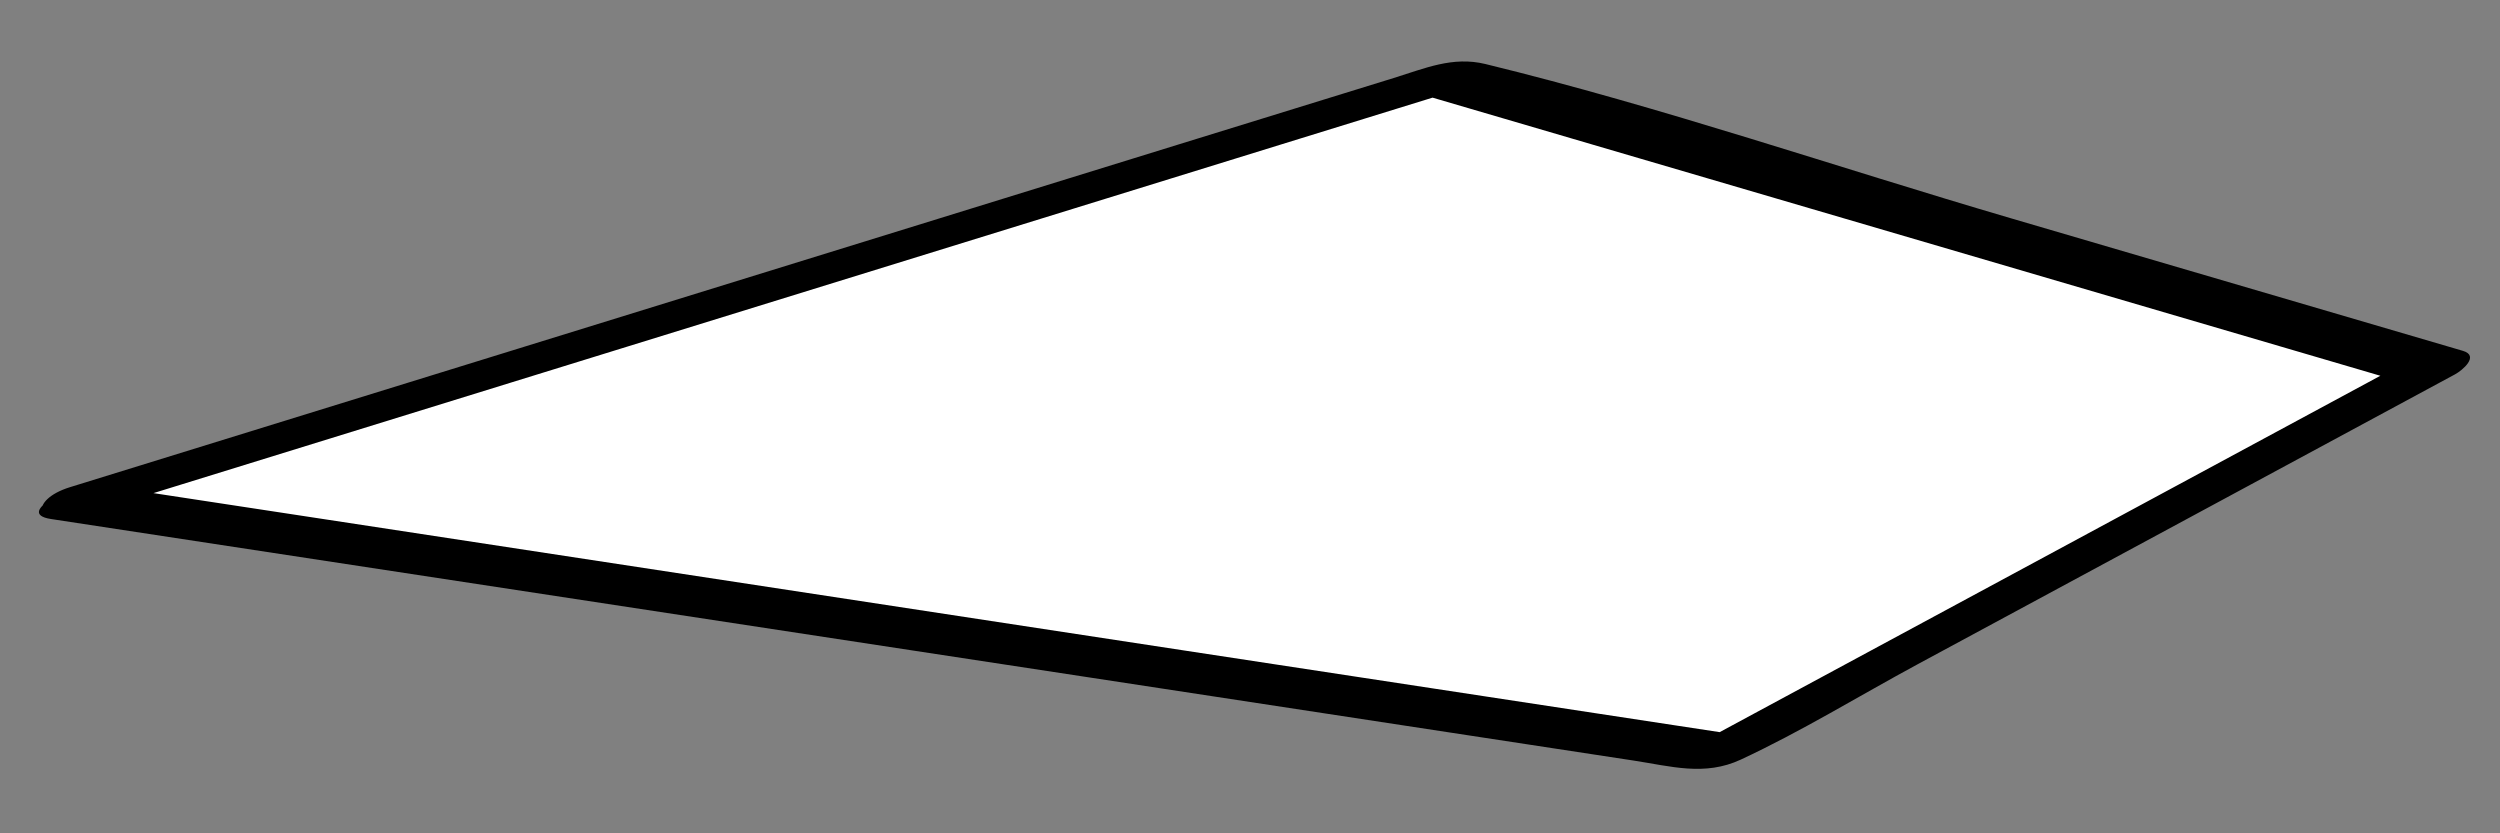 <?xml version="1.0" encoding="UTF-8"?> <svg xmlns="http://www.w3.org/2000/svg" width="33" height="11" fill="none"><rect width="100%" height="100%" fill="#808080" stroke="none"/><path d="m.977 6.624 18.122-5.603 13.018 3.82-9.445 5.094L.977 6.624z" fill="#fff"></path><path d="m1.03 6.817 15.89-4.913 2.232-.69-.443.016 11.393 3.343 1.625.477.102-.31-8.265 4.458-1.179.636.595-.127-7.318-1.116L3.984 6.808l-2.7-.412c-.254-.039-1.124.377-.611.455l13.725 2.094 7.163 1.094c.493.075.94.21 1.417-.012.798-.371 1.563-.842 2.337-1.26l7.092-3.826c.093-.05.328-.244.103-.31L26.54 2.88c-2.303-.675-4.601-1.466-6.933-2.035-.432-.105-.8.058-1.211.185l-2.83.874L6.83 4.605.926 6.43c-.558.172-.47.562.103.385l.001.002z" fill="#000"></path></svg> 
